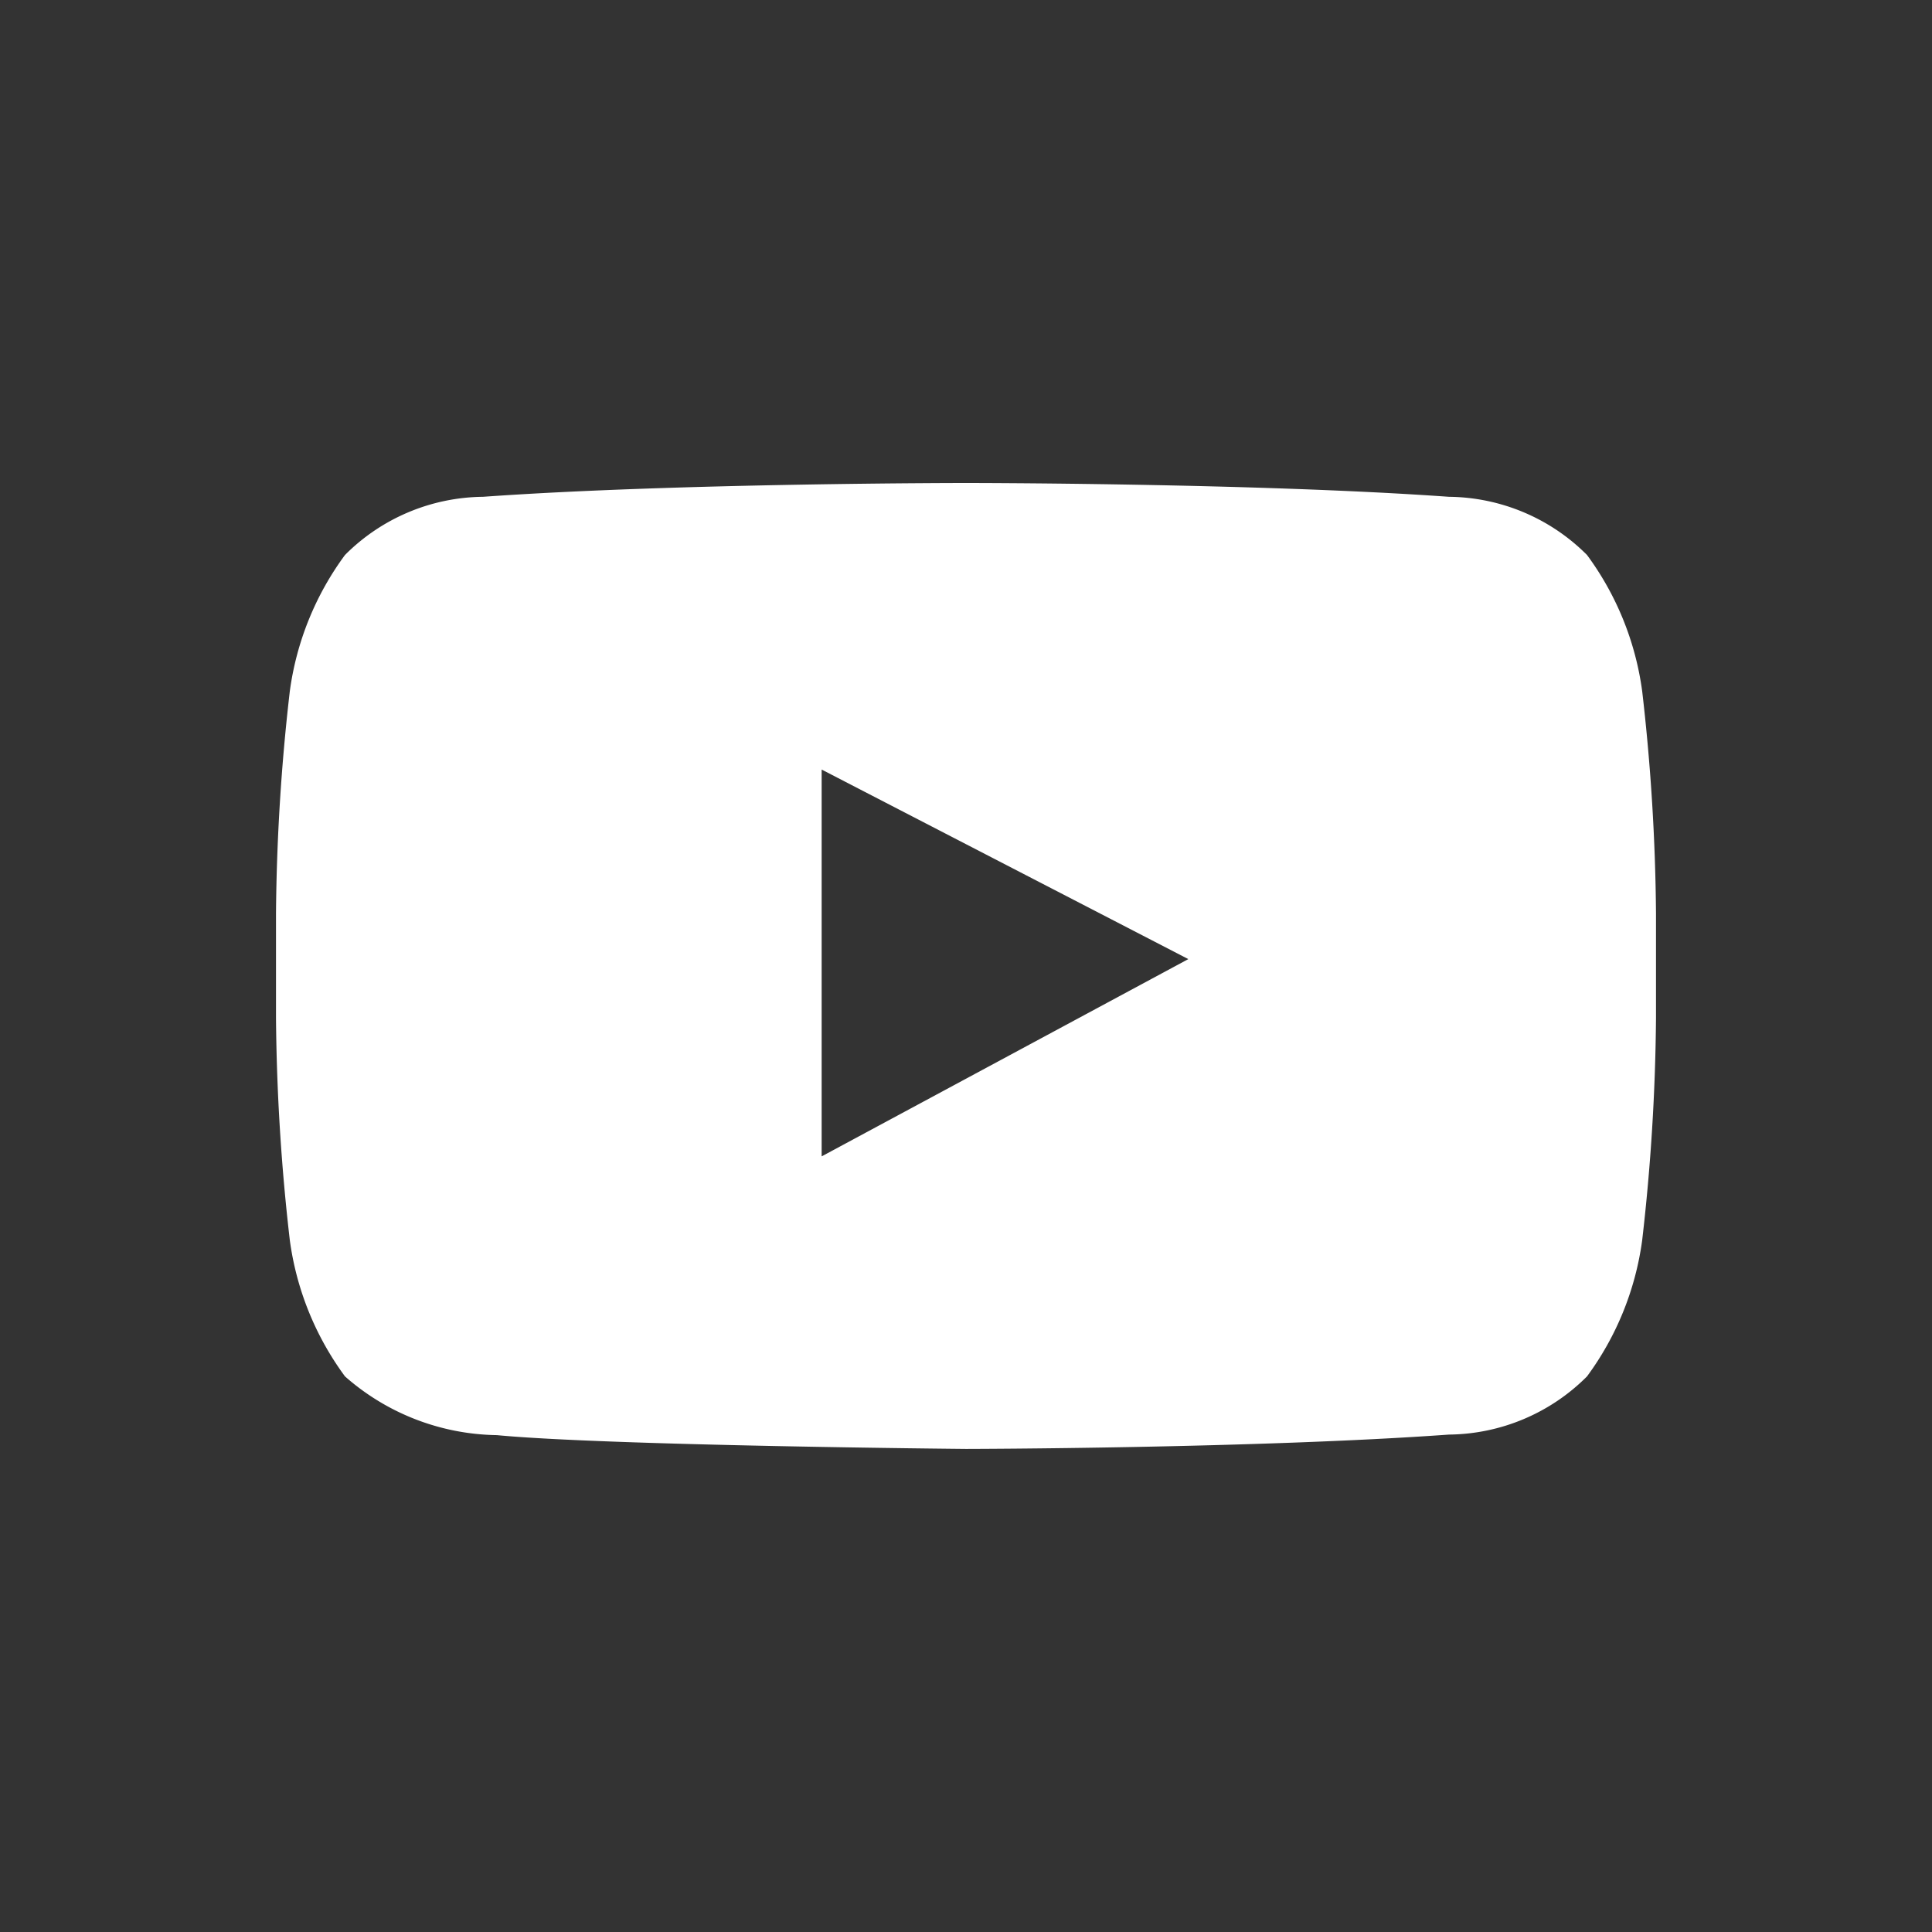 <svg xmlns="http://www.w3.org/2000/svg" width="28" height="28" viewBox="0 0 28 28">
  <rect x="0" y="0" width="28" height="28" fill="#333333" stroke="none"/>
  <defs>
    <style>
      .cls-1 {
        fill: white;
        fill-rule: evenodd;
      }
    </style>
  </defs>
  <path id="Youtube" class="cls-1" d="M328,818H328s-4.2,0-7,.2a2.864,2.864,0,0,0-2,.843,4.29,4.29,0,0,0-.8,1.976,29.966,29.966,0,0,0-.2,3.221v1.511a29.966,29.966,0,0,0,.2,3.221,4.29,4.29,0,0,0,.8,1.976,3.4,3.4,0,0,0,2.2.851c1.6,0.153,6.8.2,6.8,0.2h0s4.2-.007,7-0.208a2.864,2.864,0,0,0,2-.843,4.29,4.29,0,0,0,.8-1.976,29.966,29.966,0,0,0,.2-3.221v-1.511a29.966,29.966,0,0,0-.2-3.221,4.29,4.29,0,0,0-.8-1.976,2.864,2.864,0,0,0-2-.843c-2.8-.2-7-0.2-7-0.2m-2.092,4.153,5.314,2.747-5.314,2.859v-5.606Z" transform="translate(-314 -811)"/>
</svg>
